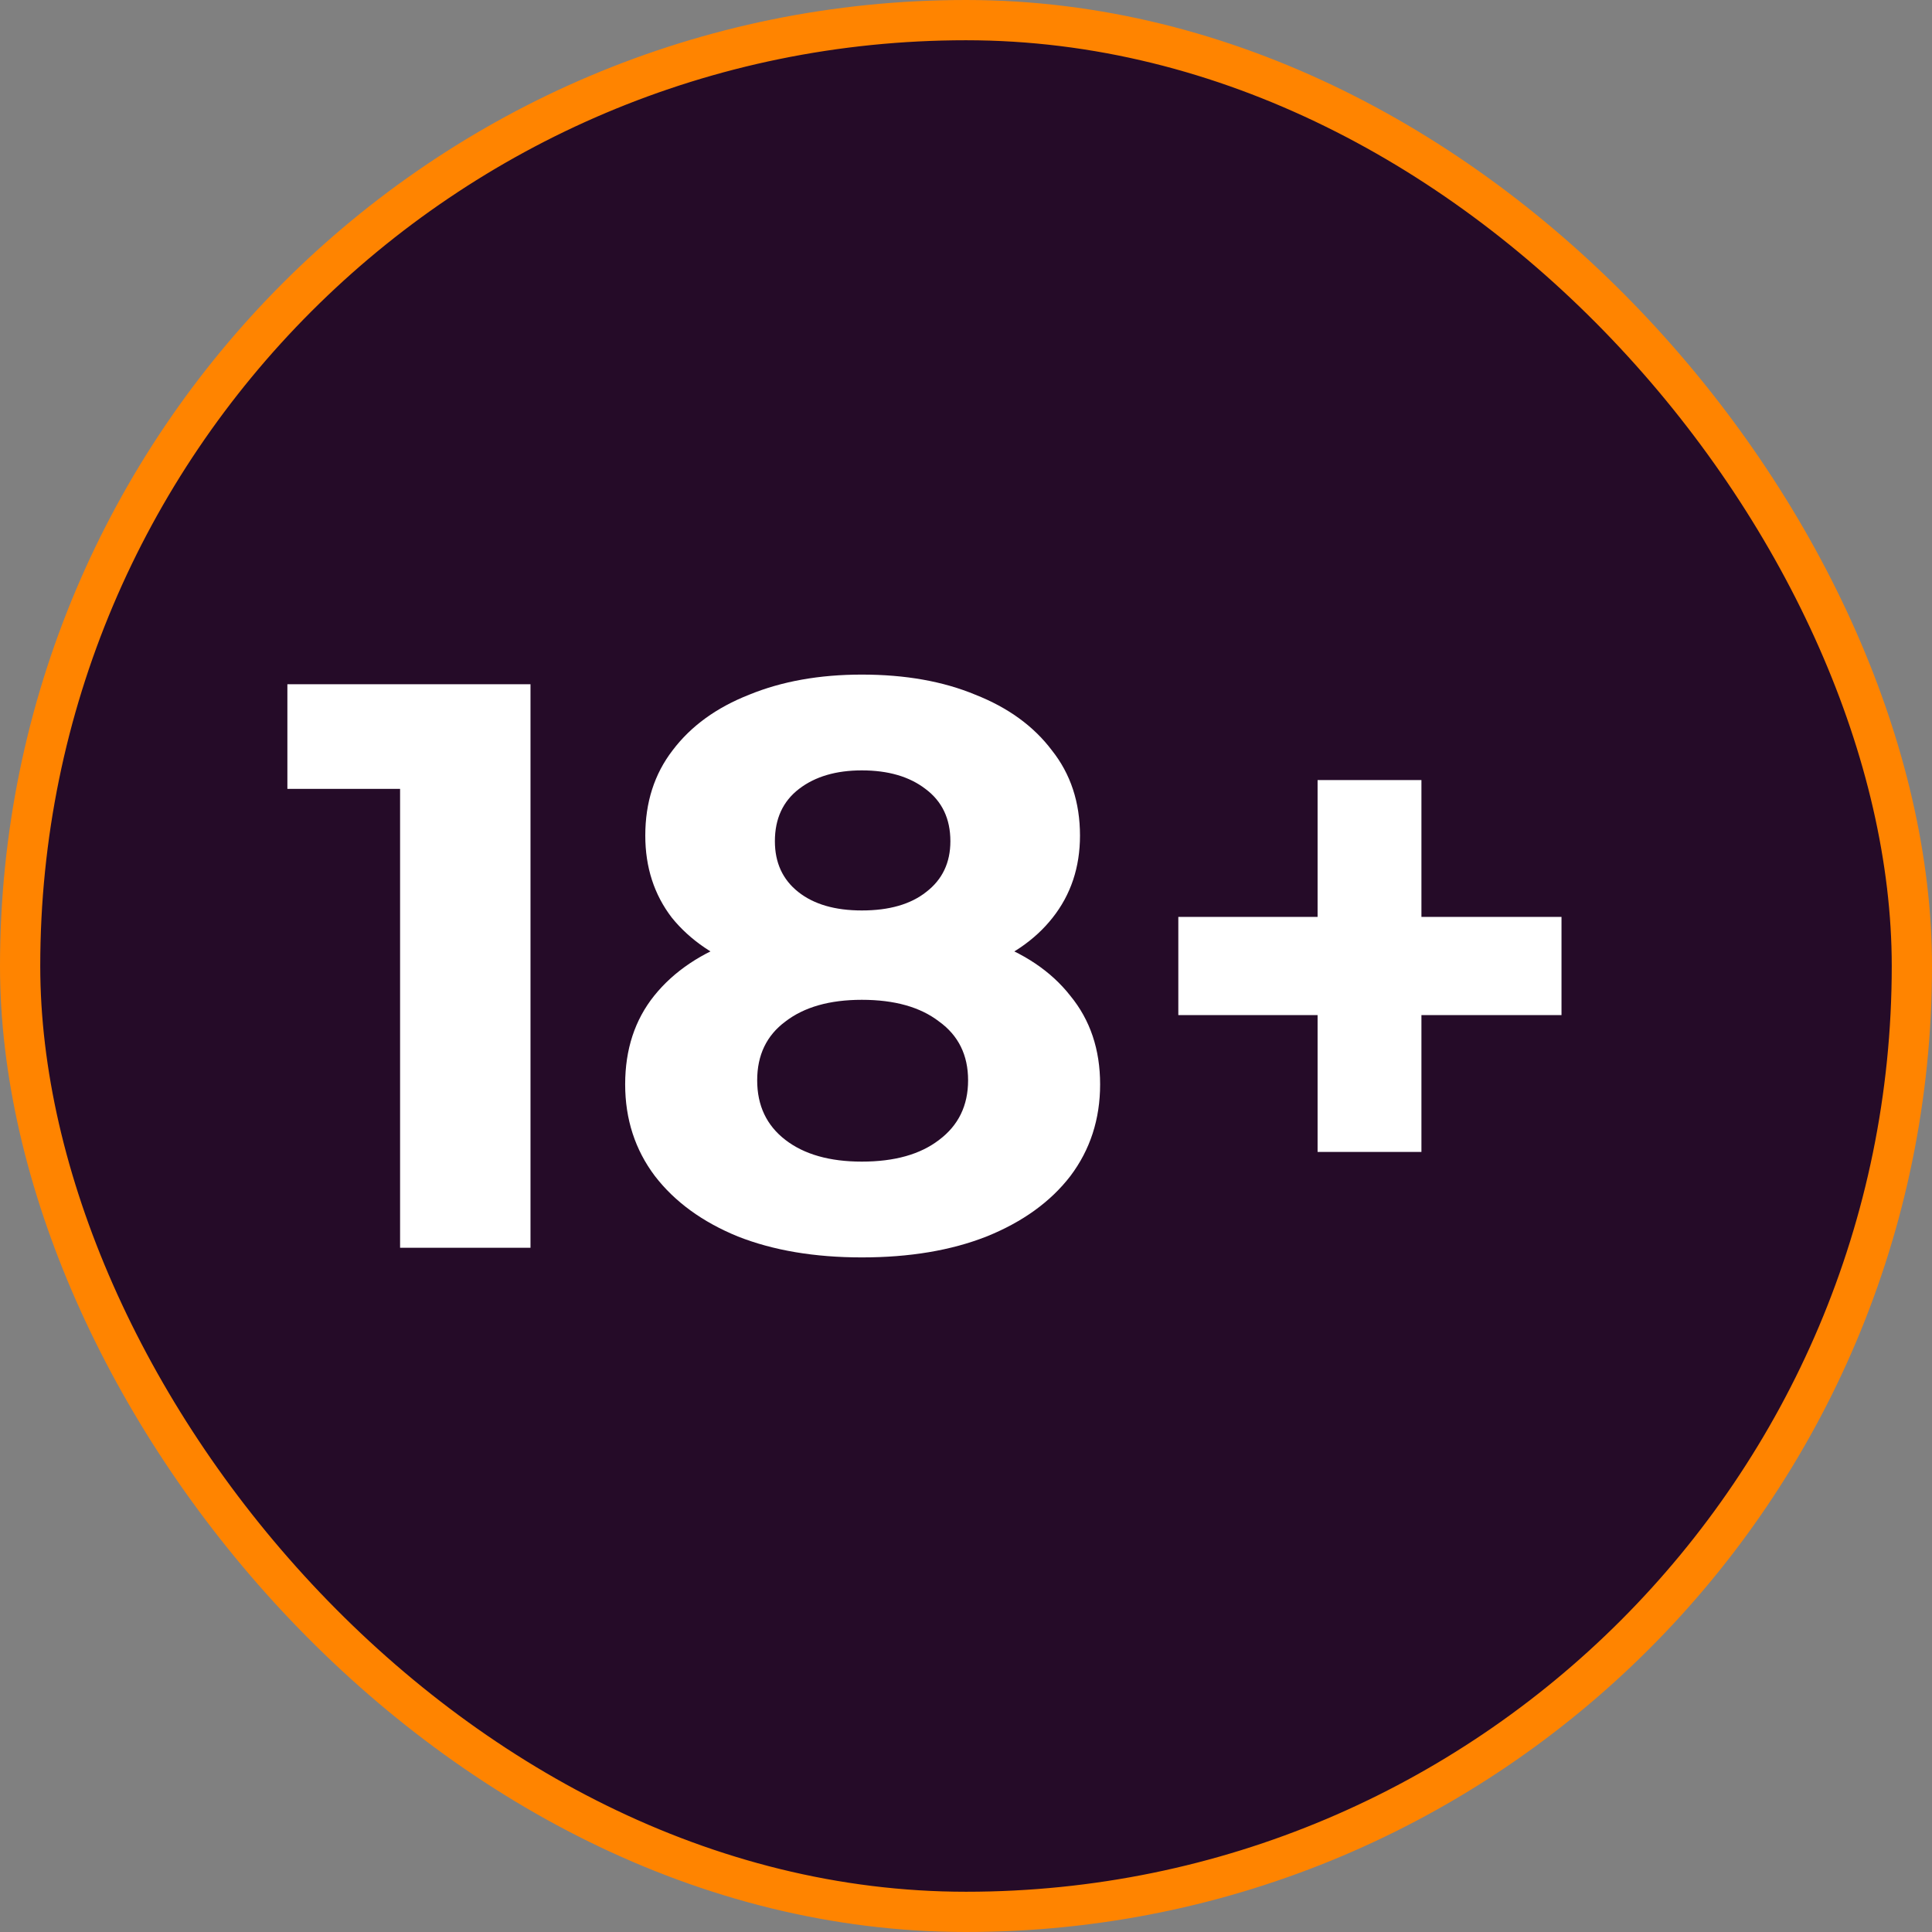 <?xml version="1.0" encoding="UTF-8"?> <svg xmlns="http://www.w3.org/2000/svg" width="48" height="48" viewBox="0 0 48 48" fill="none"><rect x="0" y="0" width="48" height="48" fill="#808080" stroke="none"/><rect x="0.5" y="0.5" width="47" height="47" rx="23.5" fill="#250B28"></rect><rect x="0.5" y="0.5" width="47" height="47" rx="23.5" stroke="#FF8400"></rect><path d="M9.94 31V18.2L11.34 19.6H7.14V17H13.18V31H9.94ZM21.412 31.24C20.239 31.24 19.212 31.067 18.332 30.72C17.452 30.36 16.765 29.86 16.272 29.22C15.779 28.567 15.532 27.807 15.532 26.94C15.532 26.073 15.772 25.34 16.252 24.74C16.745 24.127 17.432 23.667 18.312 23.36C19.192 23.04 20.225 22.88 21.412 22.88C22.612 22.88 23.652 23.04 24.532 23.36C25.425 23.667 26.112 24.127 26.592 24.74C27.085 25.34 27.332 26.073 27.332 26.94C27.332 27.807 27.085 28.567 26.592 29.22C26.099 29.86 25.405 30.36 24.512 30.72C23.632 31.067 22.599 31.24 21.412 31.24ZM21.412 28.86C22.225 28.86 22.865 28.68 23.332 28.32C23.812 27.96 24.052 27.467 24.052 26.84C24.052 26.213 23.812 25.727 23.332 25.38C22.865 25.02 22.225 24.84 21.412 24.84C20.612 24.84 19.979 25.02 19.512 25.38C19.045 25.727 18.812 26.213 18.812 26.84C18.812 27.467 19.045 27.96 19.512 28.32C19.979 28.68 20.612 28.86 21.412 28.86ZM21.412 24.52C20.332 24.52 19.385 24.373 18.572 24.08C17.772 23.787 17.145 23.36 16.692 22.8C16.252 22.227 16.032 21.547 16.032 20.76C16.032 19.933 16.259 19.227 16.712 18.64C17.165 18.04 17.799 17.58 18.612 17.26C19.425 16.927 20.359 16.76 21.412 16.76C22.492 16.76 23.432 16.927 24.232 17.26C25.045 17.58 25.679 18.04 26.132 18.64C26.599 19.227 26.832 19.933 26.832 20.76C26.832 21.547 26.605 22.227 26.152 22.8C25.712 23.36 25.085 23.787 24.272 24.08C23.459 24.373 22.505 24.52 21.412 24.52ZM21.412 22.62C22.092 22.62 22.625 22.467 23.012 22.16C23.412 21.853 23.612 21.433 23.612 20.9C23.612 20.34 23.405 19.907 22.992 19.6C22.592 19.293 22.065 19.14 21.412 19.14C20.772 19.14 20.252 19.293 19.852 19.6C19.452 19.907 19.252 20.34 19.252 20.9C19.252 21.433 19.445 21.853 19.832 22.16C20.219 22.467 20.745 22.62 21.412 22.62ZM32.735 28.62V19.38H35.315V28.62H32.735ZM29.275 25.22V22.78H38.795V25.22H29.275Z" fill="white"></path></svg> 